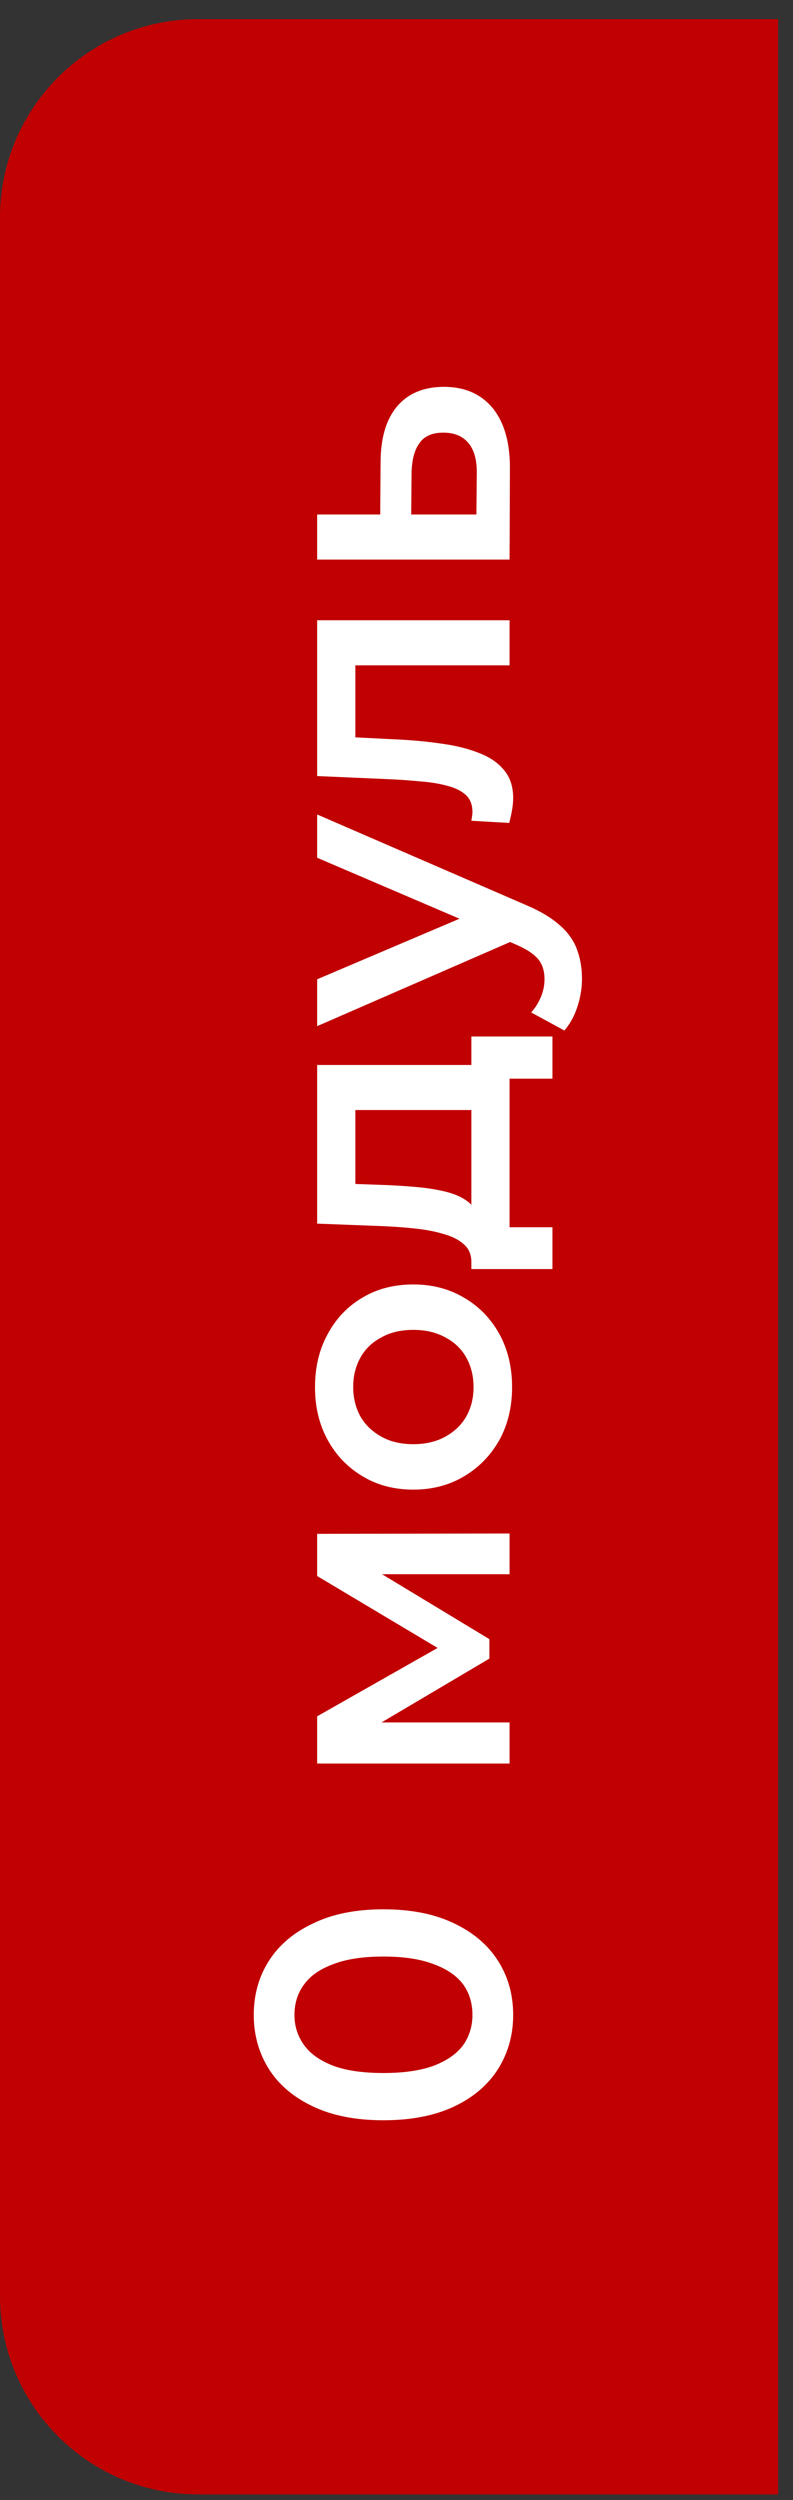 <?xml version="1.0" encoding="UTF-8"?> <svg xmlns="http://www.w3.org/2000/svg" width="40" height="126" viewBox="0 0 40 126" fill="none"><rect x="0" y="0" width="40" height="126" fill="#333333" stroke="none"/><path d="M0 10.965C0 5.442 4.477 0.965 10 0.965H39.25V125.719H10C4.477 125.719 0 121.242 0 115.719V10.965Z" fill="#C10001"></path><path d="M25.885 101.554C25.885 102.56 25.63 103.468 25.122 104.28C24.613 105.08 23.874 105.71 22.904 106.17C21.923 106.631 20.736 106.861 19.342 106.861C17.949 106.861 16.768 106.631 15.798 106.17C14.817 105.71 14.072 105.08 13.563 104.28C13.054 103.468 12.8 102.56 12.8 101.554C12.8 100.536 13.054 99.627 13.563 98.828C14.072 98.028 14.817 97.398 15.798 96.938C16.768 96.465 17.949 96.229 19.342 96.229C20.736 96.229 21.923 96.465 22.904 96.938C23.874 97.398 24.613 98.028 25.122 98.828C25.63 99.627 25.885 100.536 25.885 101.554ZM23.831 101.554C23.831 100.96 23.674 100.445 23.359 100.009C23.032 99.573 22.535 99.234 21.868 98.992C21.202 98.737 20.36 98.61 19.342 98.61C18.312 98.61 17.47 98.737 16.816 98.992C16.15 99.234 15.659 99.573 15.344 100.009C15.017 100.445 14.853 100.96 14.853 101.554C14.853 102.123 15.017 102.632 15.344 103.081C15.659 103.517 16.15 103.862 16.816 104.117C17.47 104.359 18.312 104.48 19.342 104.48C20.36 104.48 21.202 104.359 21.868 104.117C22.535 103.862 23.032 103.517 23.359 103.081C23.674 102.632 23.831 102.123 23.831 101.554ZM25.703 88.883L15.998 88.883L15.998 86.502L22.886 82.595L22.886 83.54L15.998 79.432L15.998 77.306L25.703 77.288L25.703 79.341L18.434 79.341L18.67 78.978L24.685 82.613L24.685 83.594L18.506 87.247L18.397 86.811L25.703 86.811L25.703 88.883ZM25.83 69.915C25.83 70.909 25.618 71.793 25.194 72.569C24.758 73.344 24.164 73.956 23.413 74.404C22.662 74.853 21.808 75.077 20.851 75.077C19.881 75.077 19.027 74.853 18.288 74.404C17.537 73.956 16.949 73.344 16.525 72.569C16.101 71.793 15.889 70.909 15.889 69.915C15.889 68.91 16.101 68.019 16.525 67.244C16.949 66.456 17.531 65.844 18.27 65.408C19.009 64.96 19.869 64.736 20.851 64.736C21.808 64.736 22.662 64.96 23.413 65.408C24.164 65.844 24.758 66.456 25.194 67.244C25.618 68.019 25.83 68.91 25.83 69.915ZM23.886 69.915C23.886 69.358 23.765 68.861 23.522 68.425C23.28 67.989 22.929 67.65 22.468 67.407C22.008 67.153 21.469 67.026 20.851 67.026C20.221 67.026 19.681 67.153 19.233 67.407C18.773 67.65 18.421 67.989 18.179 68.425C17.937 68.861 17.816 69.352 17.816 69.897C17.816 70.454 17.937 70.951 18.179 71.387C18.421 71.811 18.773 72.151 19.233 72.405C19.681 72.66 20.221 72.787 20.851 72.787C21.469 72.787 22.008 72.66 22.468 72.405C22.929 72.151 23.28 71.811 23.522 71.387C23.765 70.951 23.886 70.46 23.886 69.915ZM24.649 55.946L17.925 55.946L17.925 59.672L19.488 59.727C20.045 59.751 20.584 59.787 21.105 59.836C21.614 59.884 22.087 59.963 22.523 60.072C22.947 60.181 23.298 60.338 23.577 60.544C23.855 60.75 24.037 61.023 24.122 61.362L23.777 63.616C23.777 63.252 23.662 62.962 23.431 62.743C23.189 62.513 22.862 62.338 22.45 62.216C22.026 62.083 21.547 61.986 21.014 61.926C20.469 61.865 19.906 61.823 19.324 61.798L15.998 61.671L15.998 53.675L24.649 53.675L24.649 55.946ZM27.866 63.961L23.777 63.961L23.777 52.239L27.866 52.239L27.866 54.365L25.703 54.365L25.703 61.853L27.866 61.853L27.866 63.961ZM29.356 49.338C29.356 49.81 29.277 50.283 29.12 50.755C28.962 51.228 28.744 51.621 28.466 51.937L26.794 51.028C27 50.798 27.163 50.537 27.284 50.246C27.405 49.956 27.466 49.659 27.466 49.356C27.466 48.944 27.363 48.611 27.157 48.356C26.951 48.102 26.606 47.865 26.121 47.648L24.849 47.084L24.576 46.902L15.998 43.231L15.998 41.05L26.485 45.594C27.212 45.897 27.787 46.236 28.211 46.611C28.635 46.975 28.932 47.387 29.102 47.847C29.271 48.296 29.356 48.792 29.356 49.338ZM26.048 47.339L15.998 51.718L15.998 49.356L24.376 45.794L26.048 47.339ZM25.685 41.476L23.777 41.367C23.789 41.282 23.801 41.203 23.813 41.13C23.825 41.058 23.831 40.991 23.831 40.931C23.831 40.555 23.716 40.264 23.486 40.058C23.256 39.852 22.947 39.701 22.559 39.604C22.159 39.495 21.717 39.422 21.232 39.386C20.736 39.337 20.239 39.301 19.742 39.277L15.998 39.113L15.998 31.262L25.703 31.262L25.703 33.534L17.307 33.534L17.925 33.007L17.925 37.623L17.289 37.132L19.851 37.259C20.711 37.296 21.511 37.368 22.25 37.477C22.977 37.574 23.613 37.732 24.158 37.95C24.704 38.156 25.128 38.447 25.43 38.822C25.733 39.186 25.885 39.652 25.885 40.222C25.885 40.403 25.867 40.603 25.83 40.821C25.794 41.027 25.745 41.245 25.685 41.476ZM19.197 23.332C19.197 22.084 19.476 21.133 20.033 20.479C20.59 19.824 21.378 19.497 22.395 19.497C23.45 19.497 24.273 19.861 24.867 20.588C25.449 21.315 25.733 22.338 25.721 23.659L25.703 28.203L15.998 28.203L15.998 25.931L19.179 25.931L19.197 23.332ZM24.049 23.859C24.061 23.193 23.922 22.684 23.631 22.332C23.34 21.981 22.916 21.805 22.359 21.805C21.802 21.805 21.402 21.981 21.16 22.332C20.905 22.672 20.772 23.18 20.76 23.859L20.742 25.931L24.031 25.931L24.049 23.859Z" fill="white"></path></svg> 